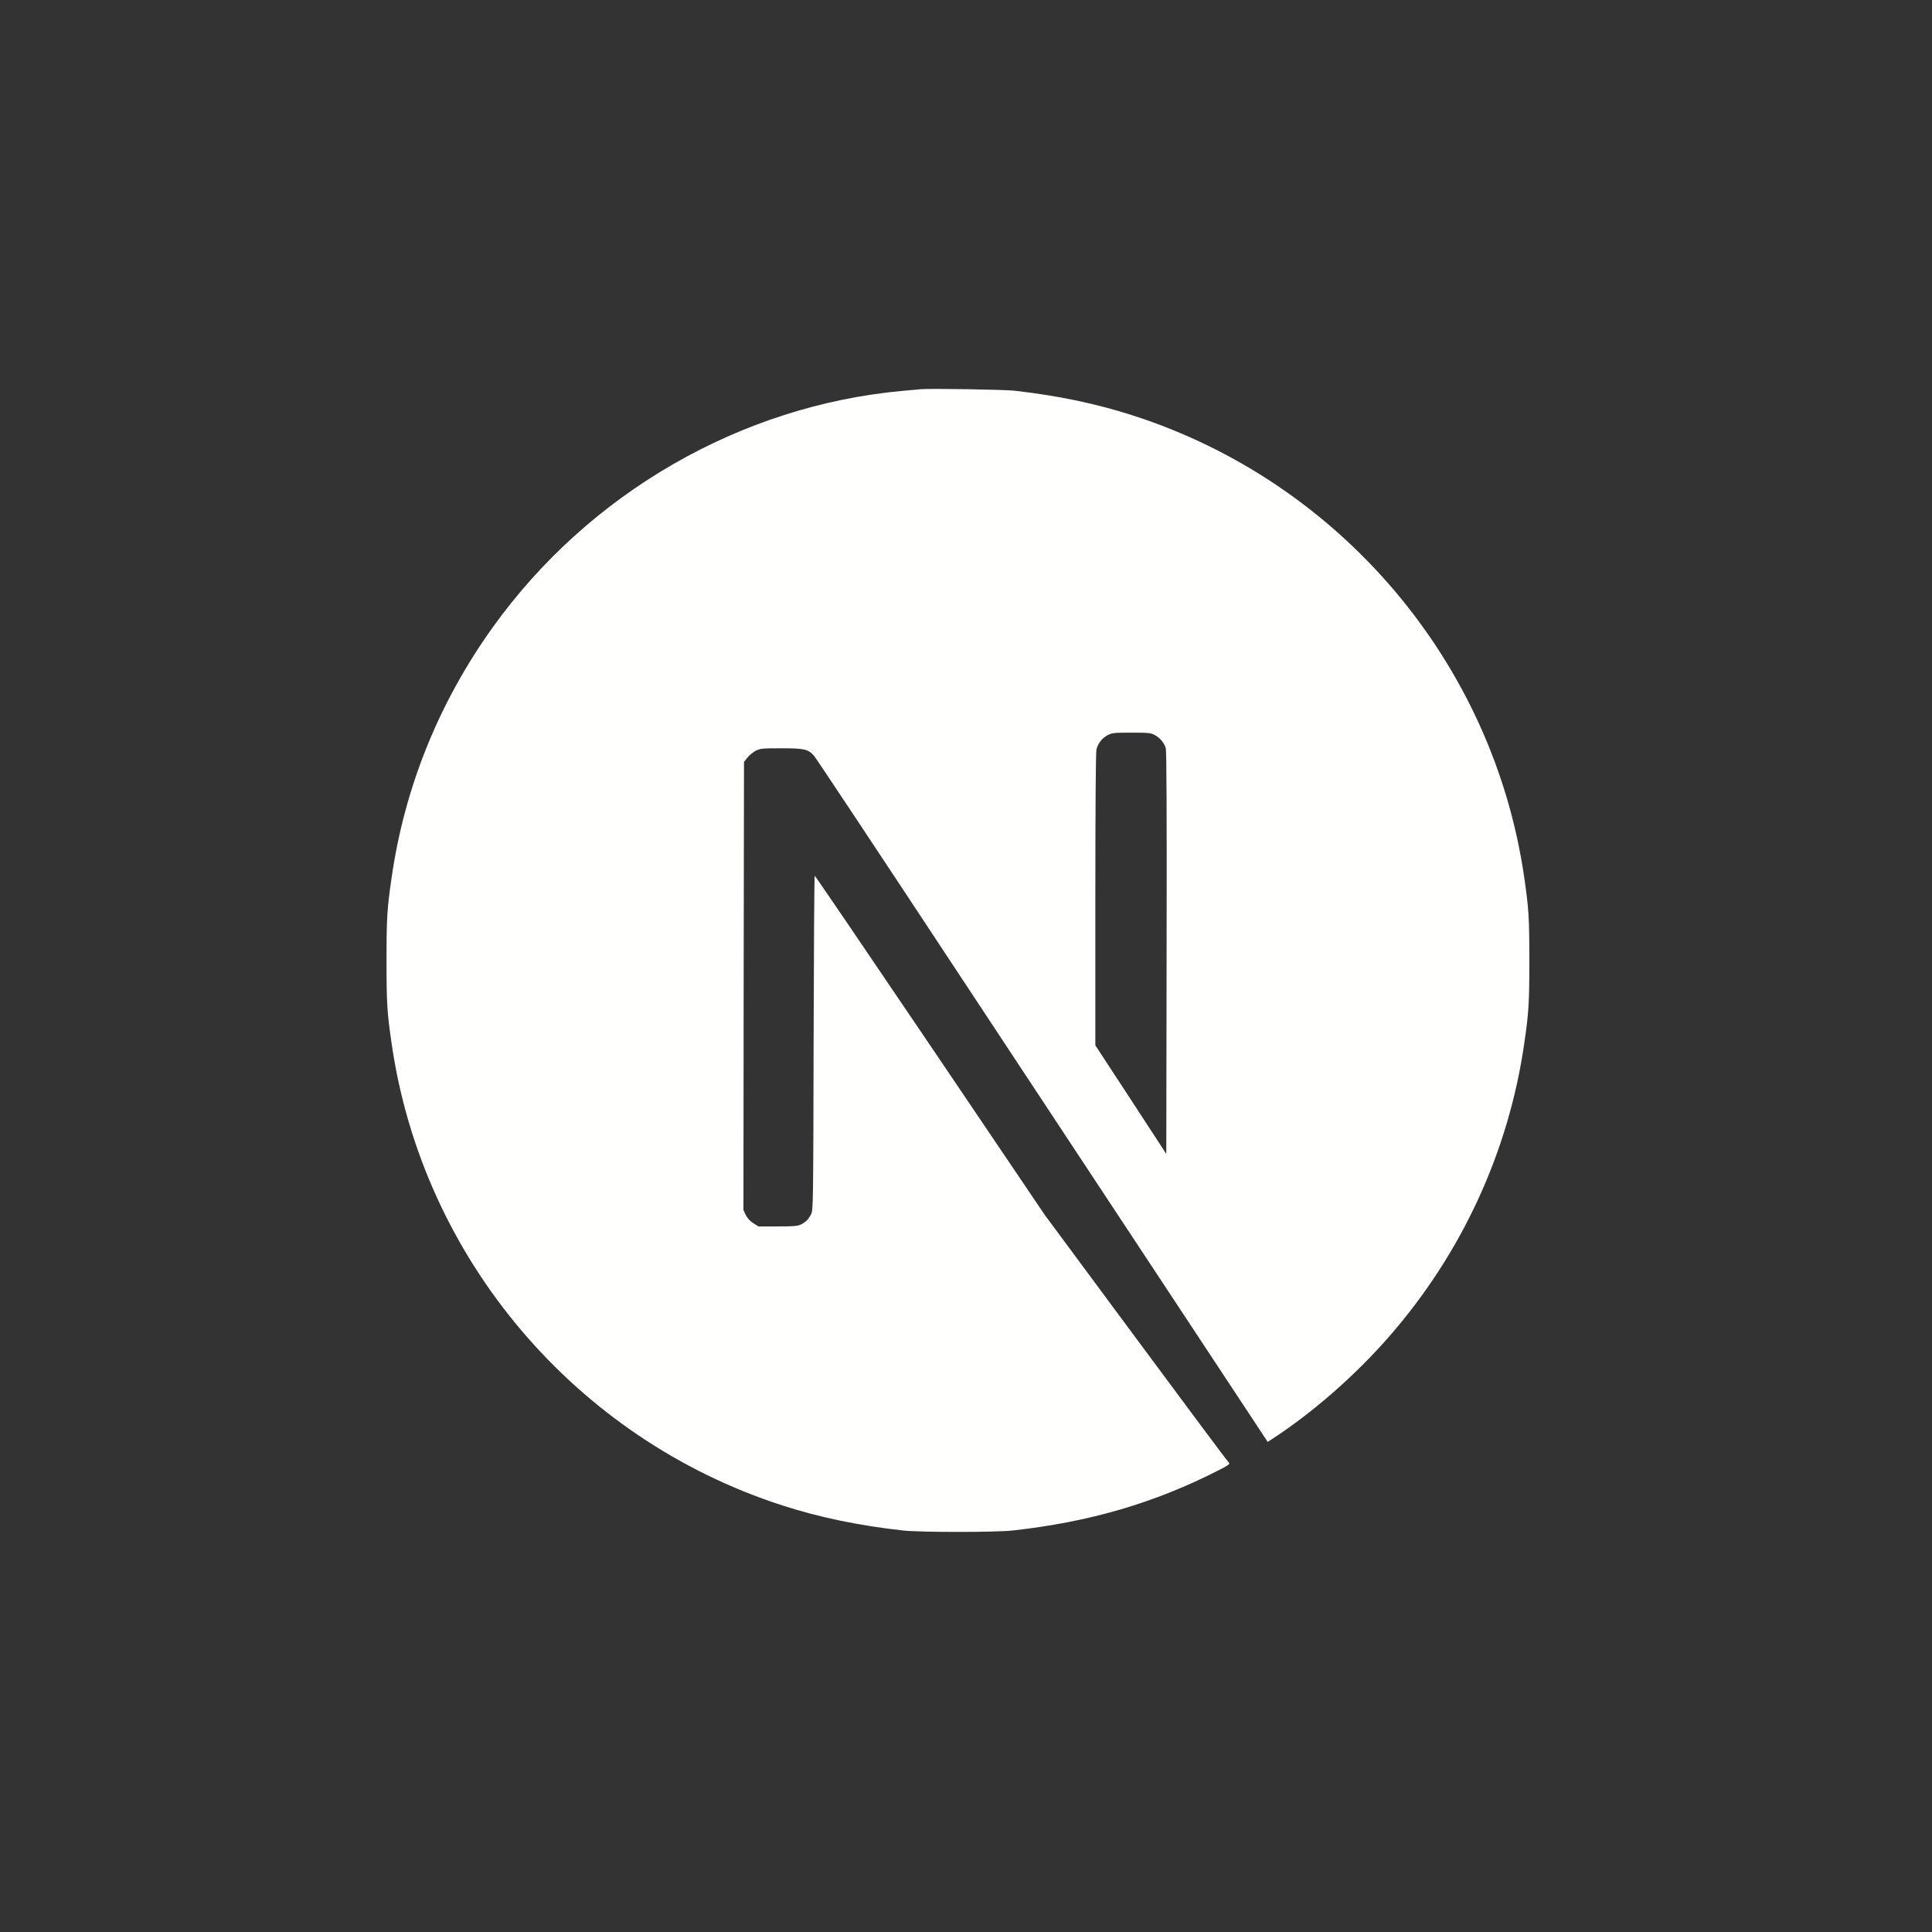 <?xml version="1.0" encoding="UTF-8"?> <svg xmlns="http://www.w3.org/2000/svg" width="97" height="97" viewBox="0 0 97 97" fill="none"><rect x="0" y="0" width="97" height="97" fill="#333333" stroke="none"/> <path d="M46.216 19.542C46.093 19.553 45.7 19.593 45.347 19.621C37.197 20.355 29.564 24.753 24.729 31.511C22.037 35.269 20.315 39.532 19.664 44.047C19.434 45.623 19.406 46.089 19.406 48.226C19.406 50.363 19.434 50.828 19.664 52.404C21.223 63.179 28.89 72.231 39.289 75.586C41.151 76.186 43.114 76.595 45.347 76.842C46.216 76.937 49.974 76.937 50.843 76.842C54.697 76.416 57.961 75.462 61.18 73.819C61.674 73.566 61.769 73.499 61.702 73.443C61.657 73.409 59.554 70.588 57.03 67.178L52.442 60.98L46.693 52.472C43.53 47.794 40.927 43.969 40.905 43.969C40.882 43.963 40.86 47.743 40.849 52.359C40.832 60.442 40.826 60.767 40.725 60.958C40.579 61.233 40.467 61.345 40.232 61.468C40.052 61.558 39.895 61.575 39.048 61.575H38.078L37.82 61.412C37.651 61.305 37.528 61.165 37.444 61.003L37.326 60.75L37.337 49.505L37.354 38.253L37.528 38.034C37.618 37.917 37.809 37.765 37.943 37.692C38.173 37.58 38.263 37.569 39.233 37.569C40.377 37.569 40.568 37.614 40.865 37.939C40.949 38.029 44.062 42.718 47.787 48.366C51.511 54.014 56.604 61.726 59.105 65.512L63.648 72.394L63.878 72.243C65.914 70.919 68.068 69.034 69.773 67.071C73.402 62.904 75.741 57.822 76.526 52.404C76.756 50.828 76.784 50.363 76.784 48.226C76.784 46.089 76.756 45.623 76.526 44.047C74.967 33.273 67.3 24.22 56.901 20.866C55.067 20.271 53.115 19.862 50.928 19.615C50.389 19.559 46.682 19.497 46.216 19.542ZM57.961 36.896C58.23 37.03 58.449 37.289 58.528 37.558C58.572 37.704 58.584 40.822 58.572 47.85L58.556 57.935L56.778 55.209L54.994 52.483V45.152C54.994 40.413 55.016 37.748 55.05 37.619C55.14 37.305 55.336 37.059 55.605 36.913C55.835 36.795 55.919 36.784 56.8 36.784C57.63 36.784 57.776 36.795 57.961 36.896Z" fill="#FFFFFE"></path> </svg> 